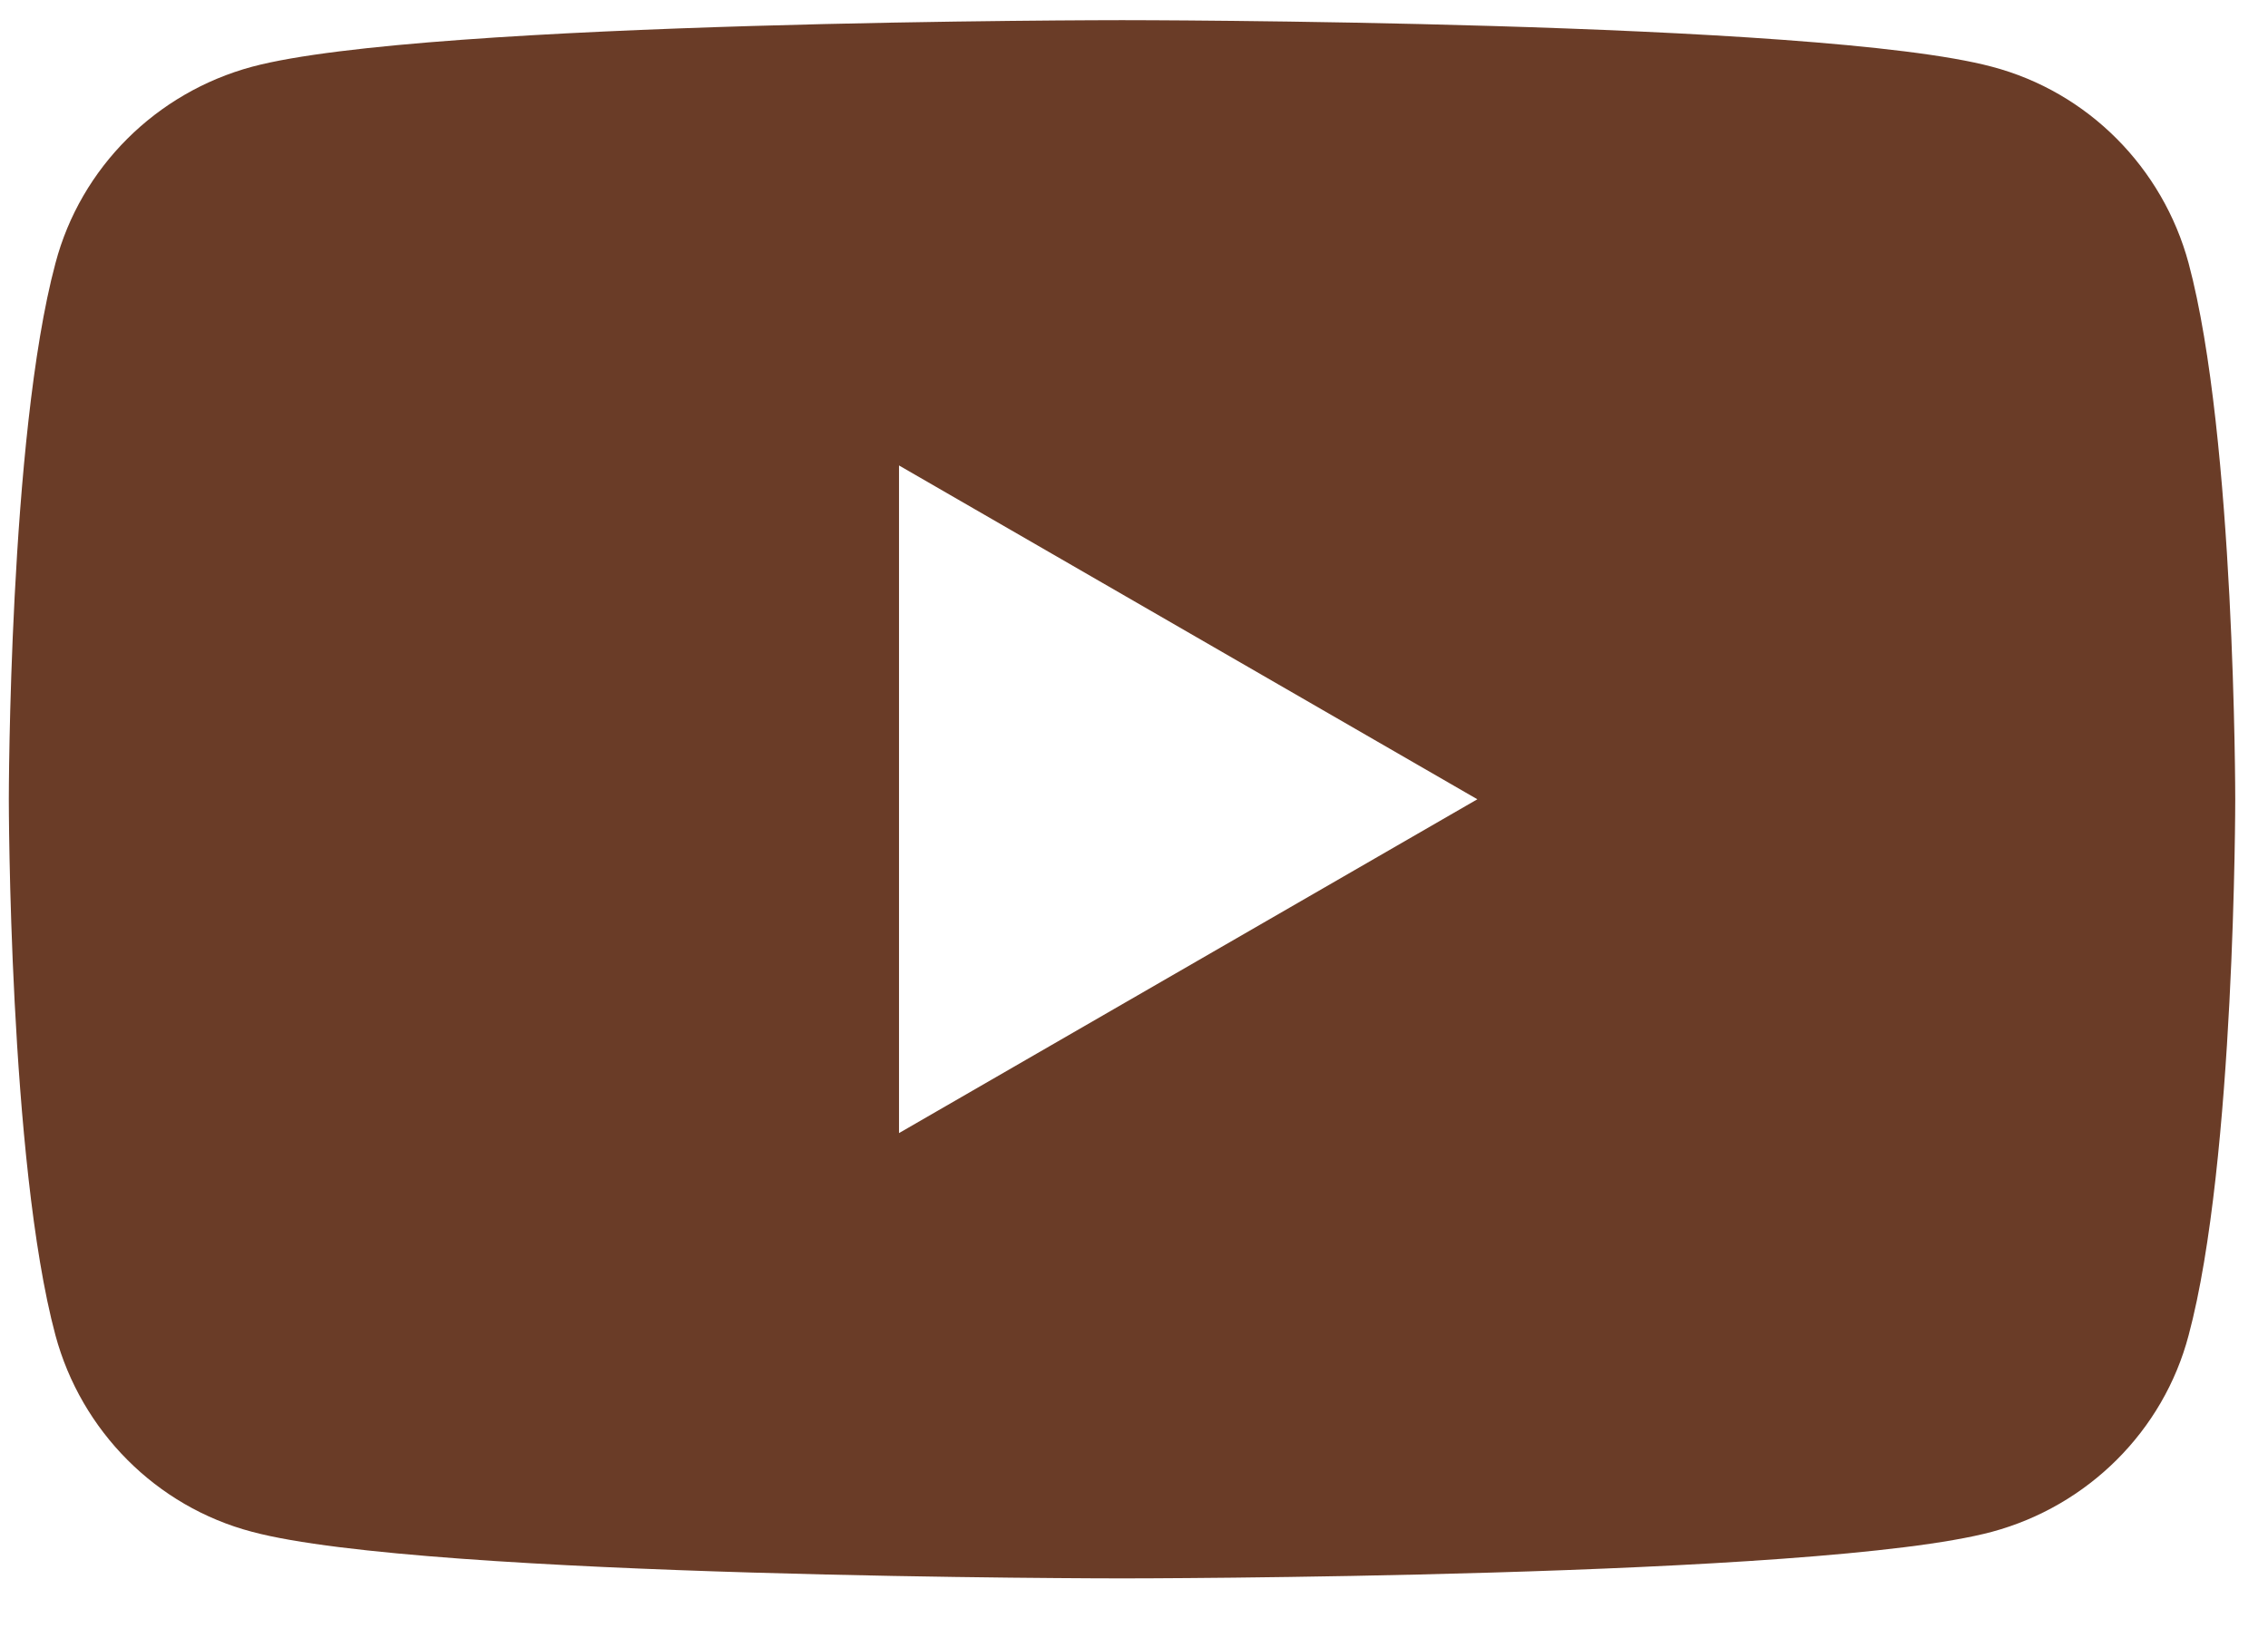<svg width="36" height="26" viewBox="0 0 36 26" fill="none" xmlns="http://www.w3.org/2000/svg">
<path d="M34.74 4.18C34.33 2.66 33.14 1.46 31.62 1.06C28.86 0.32 17.81 0.32 17.81 0.32C17.81 0.32 6.76 0.32 4 1.06C2.48 1.47 1.28 2.66 0.88 4.18C0.14 6.94 0.14 12.69 0.14 12.69C0.14 12.69 0.14 18.44 0.88 21.2C1.29 22.72 2.48 23.92 4 24.32C6.76 25.06 17.81 25.06 17.81 25.06C17.81 25.06 28.86 25.06 31.62 24.32C33.14 23.91 34.34 22.72 34.74 21.2C35.48 18.44 35.48 12.69 35.48 12.69C35.48 12.69 35.48 6.94 34.74 4.18ZM14.27 17.99V7.39L23.45 12.69L14.27 17.99Z" fill="#6A3C27"/>
</svg>
